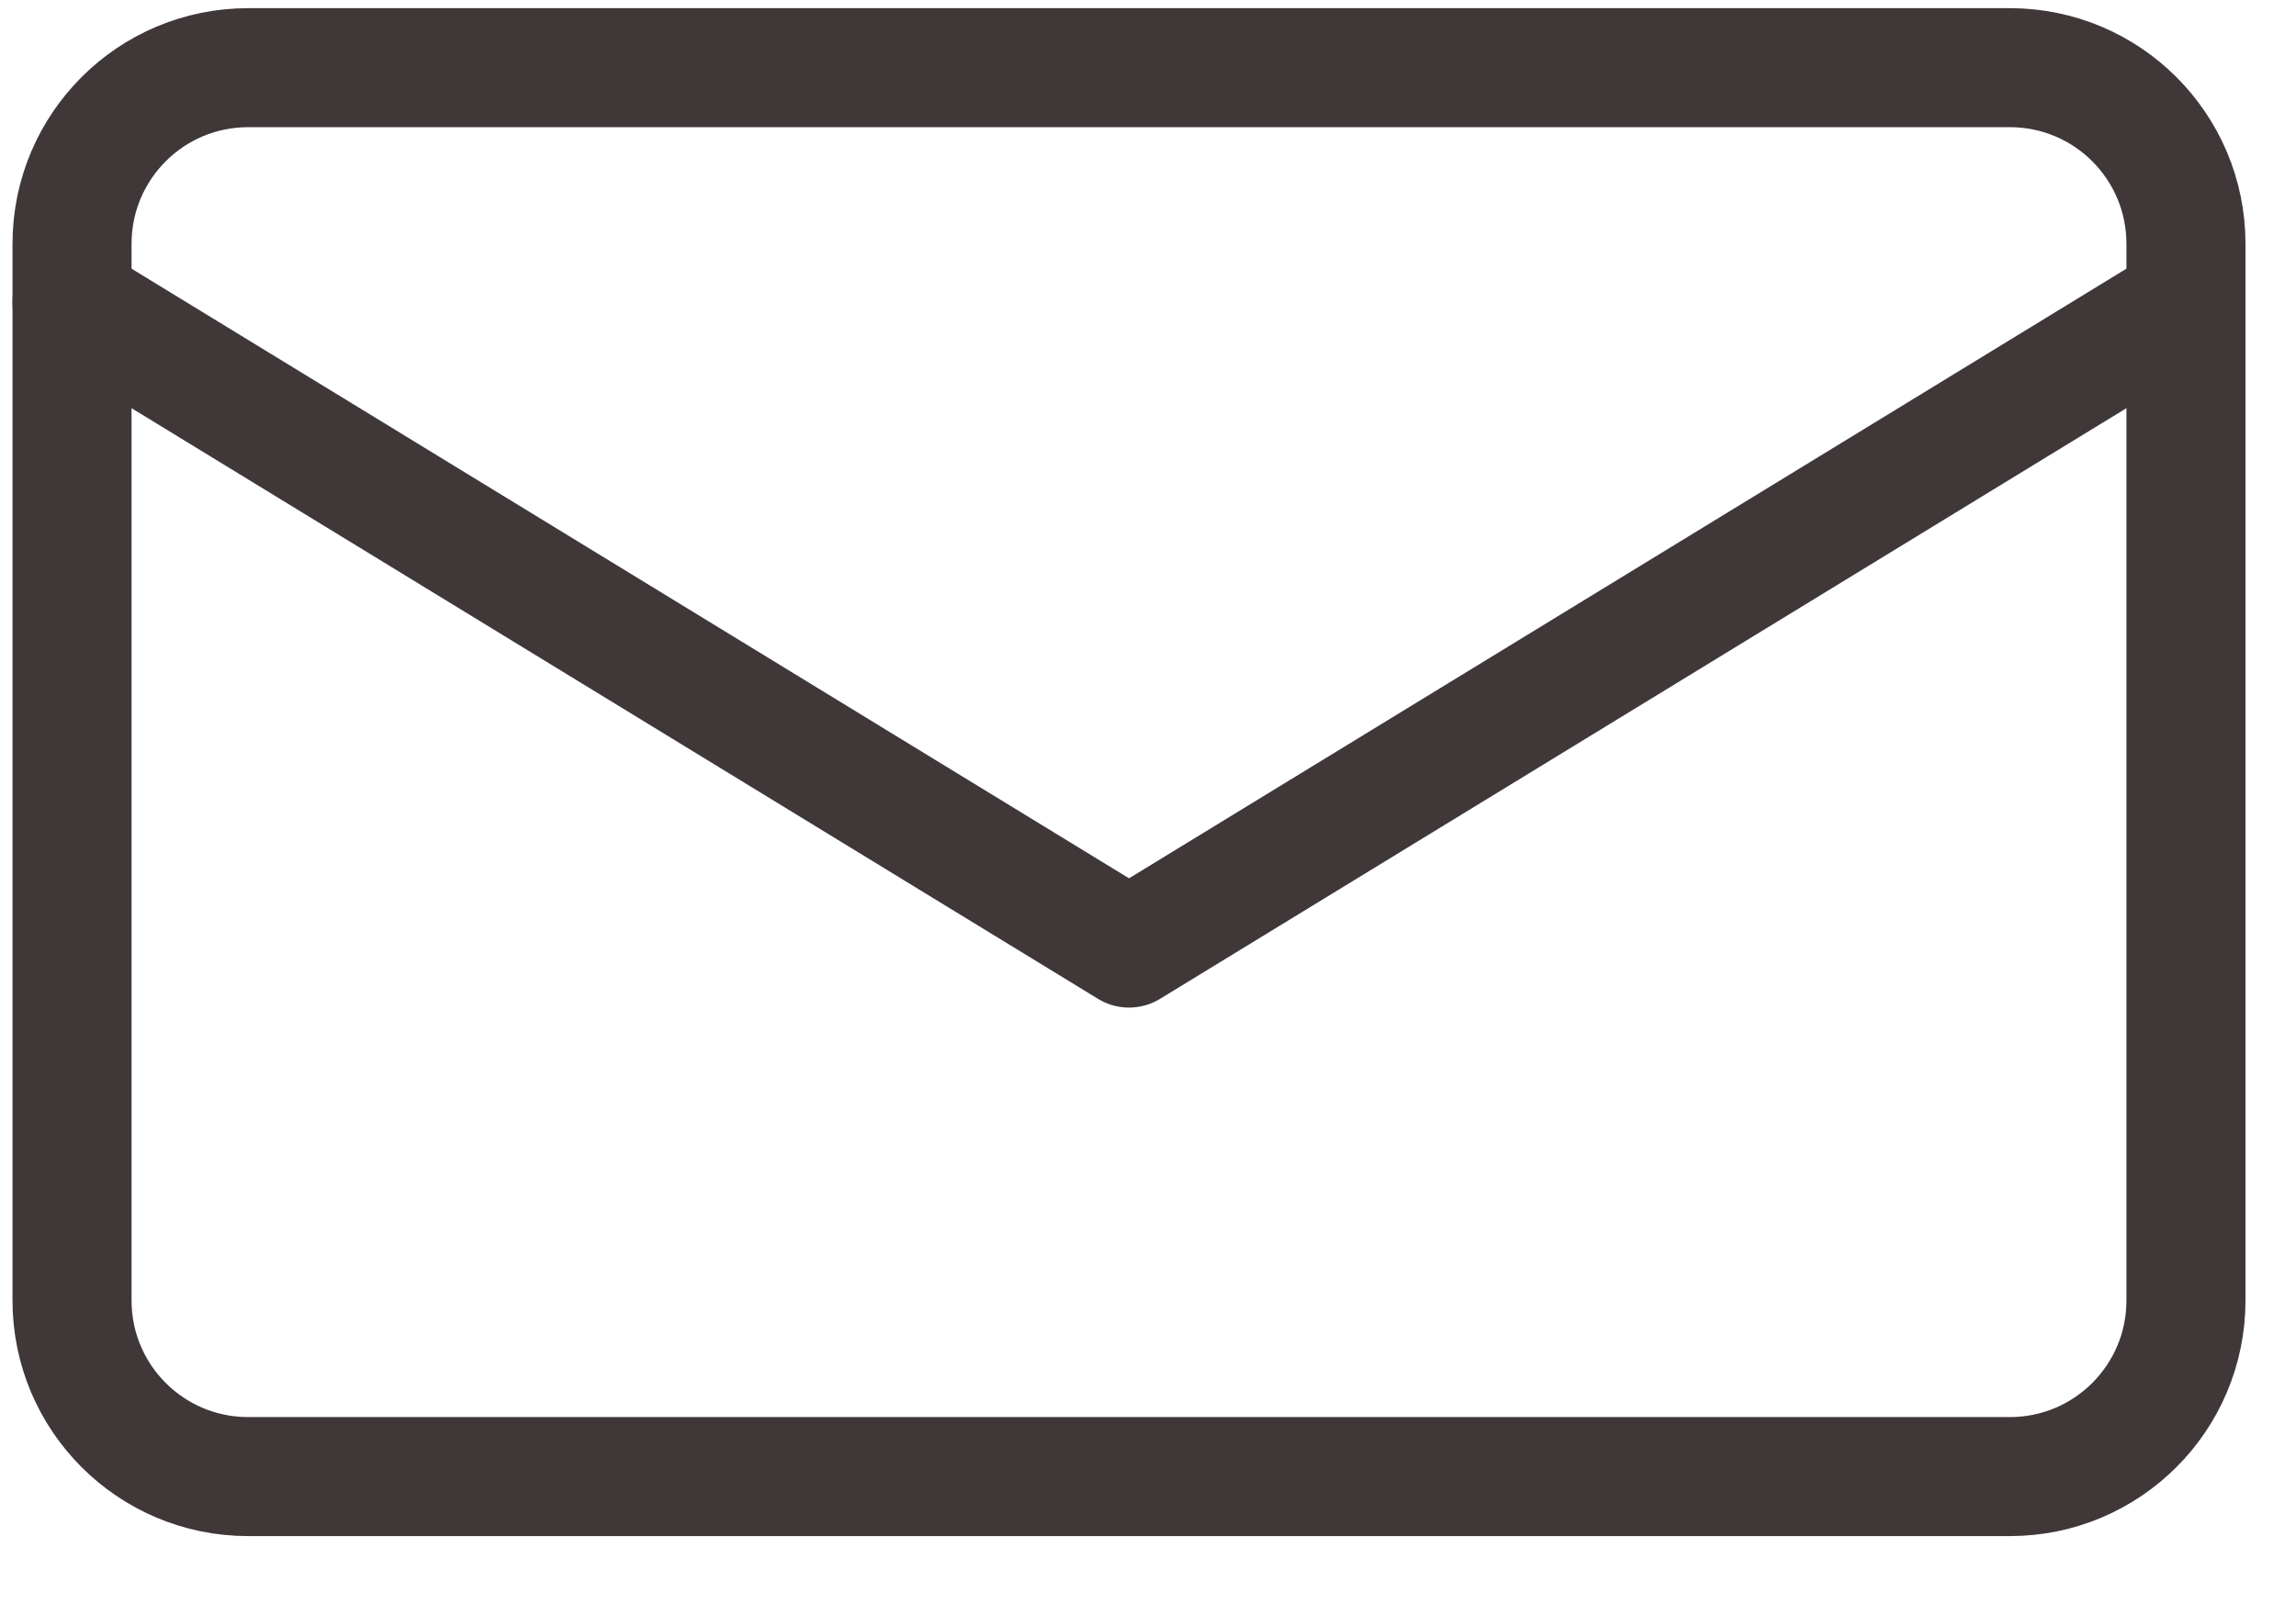 <svg width="27" height="19" viewBox="0 0 27 19" fill="none" xmlns="http://www.w3.org/2000/svg">
<g id="Group 352">
<path id="Vector" d="M23.635 0.796H2.918C1.774 0.796 0.847 1.723 0.847 2.868V15.297C0.847 16.442 1.774 17.369 2.918 17.369H23.635C24.779 17.369 25.706 16.442 25.706 15.297V2.868C25.706 1.723 24.779 0.796 23.635 0.796Z" stroke="#403838" stroke-width="1.4" stroke-linecap="round" stroke-linejoin="round"/>
<path id="Vector_2" d="M0.847 3.553L13.277 11.152L25.706 3.553" stroke="#403838" stroke-width="1.4" stroke-linecap="round" stroke-linejoin="round"/>
</g>
</svg>
